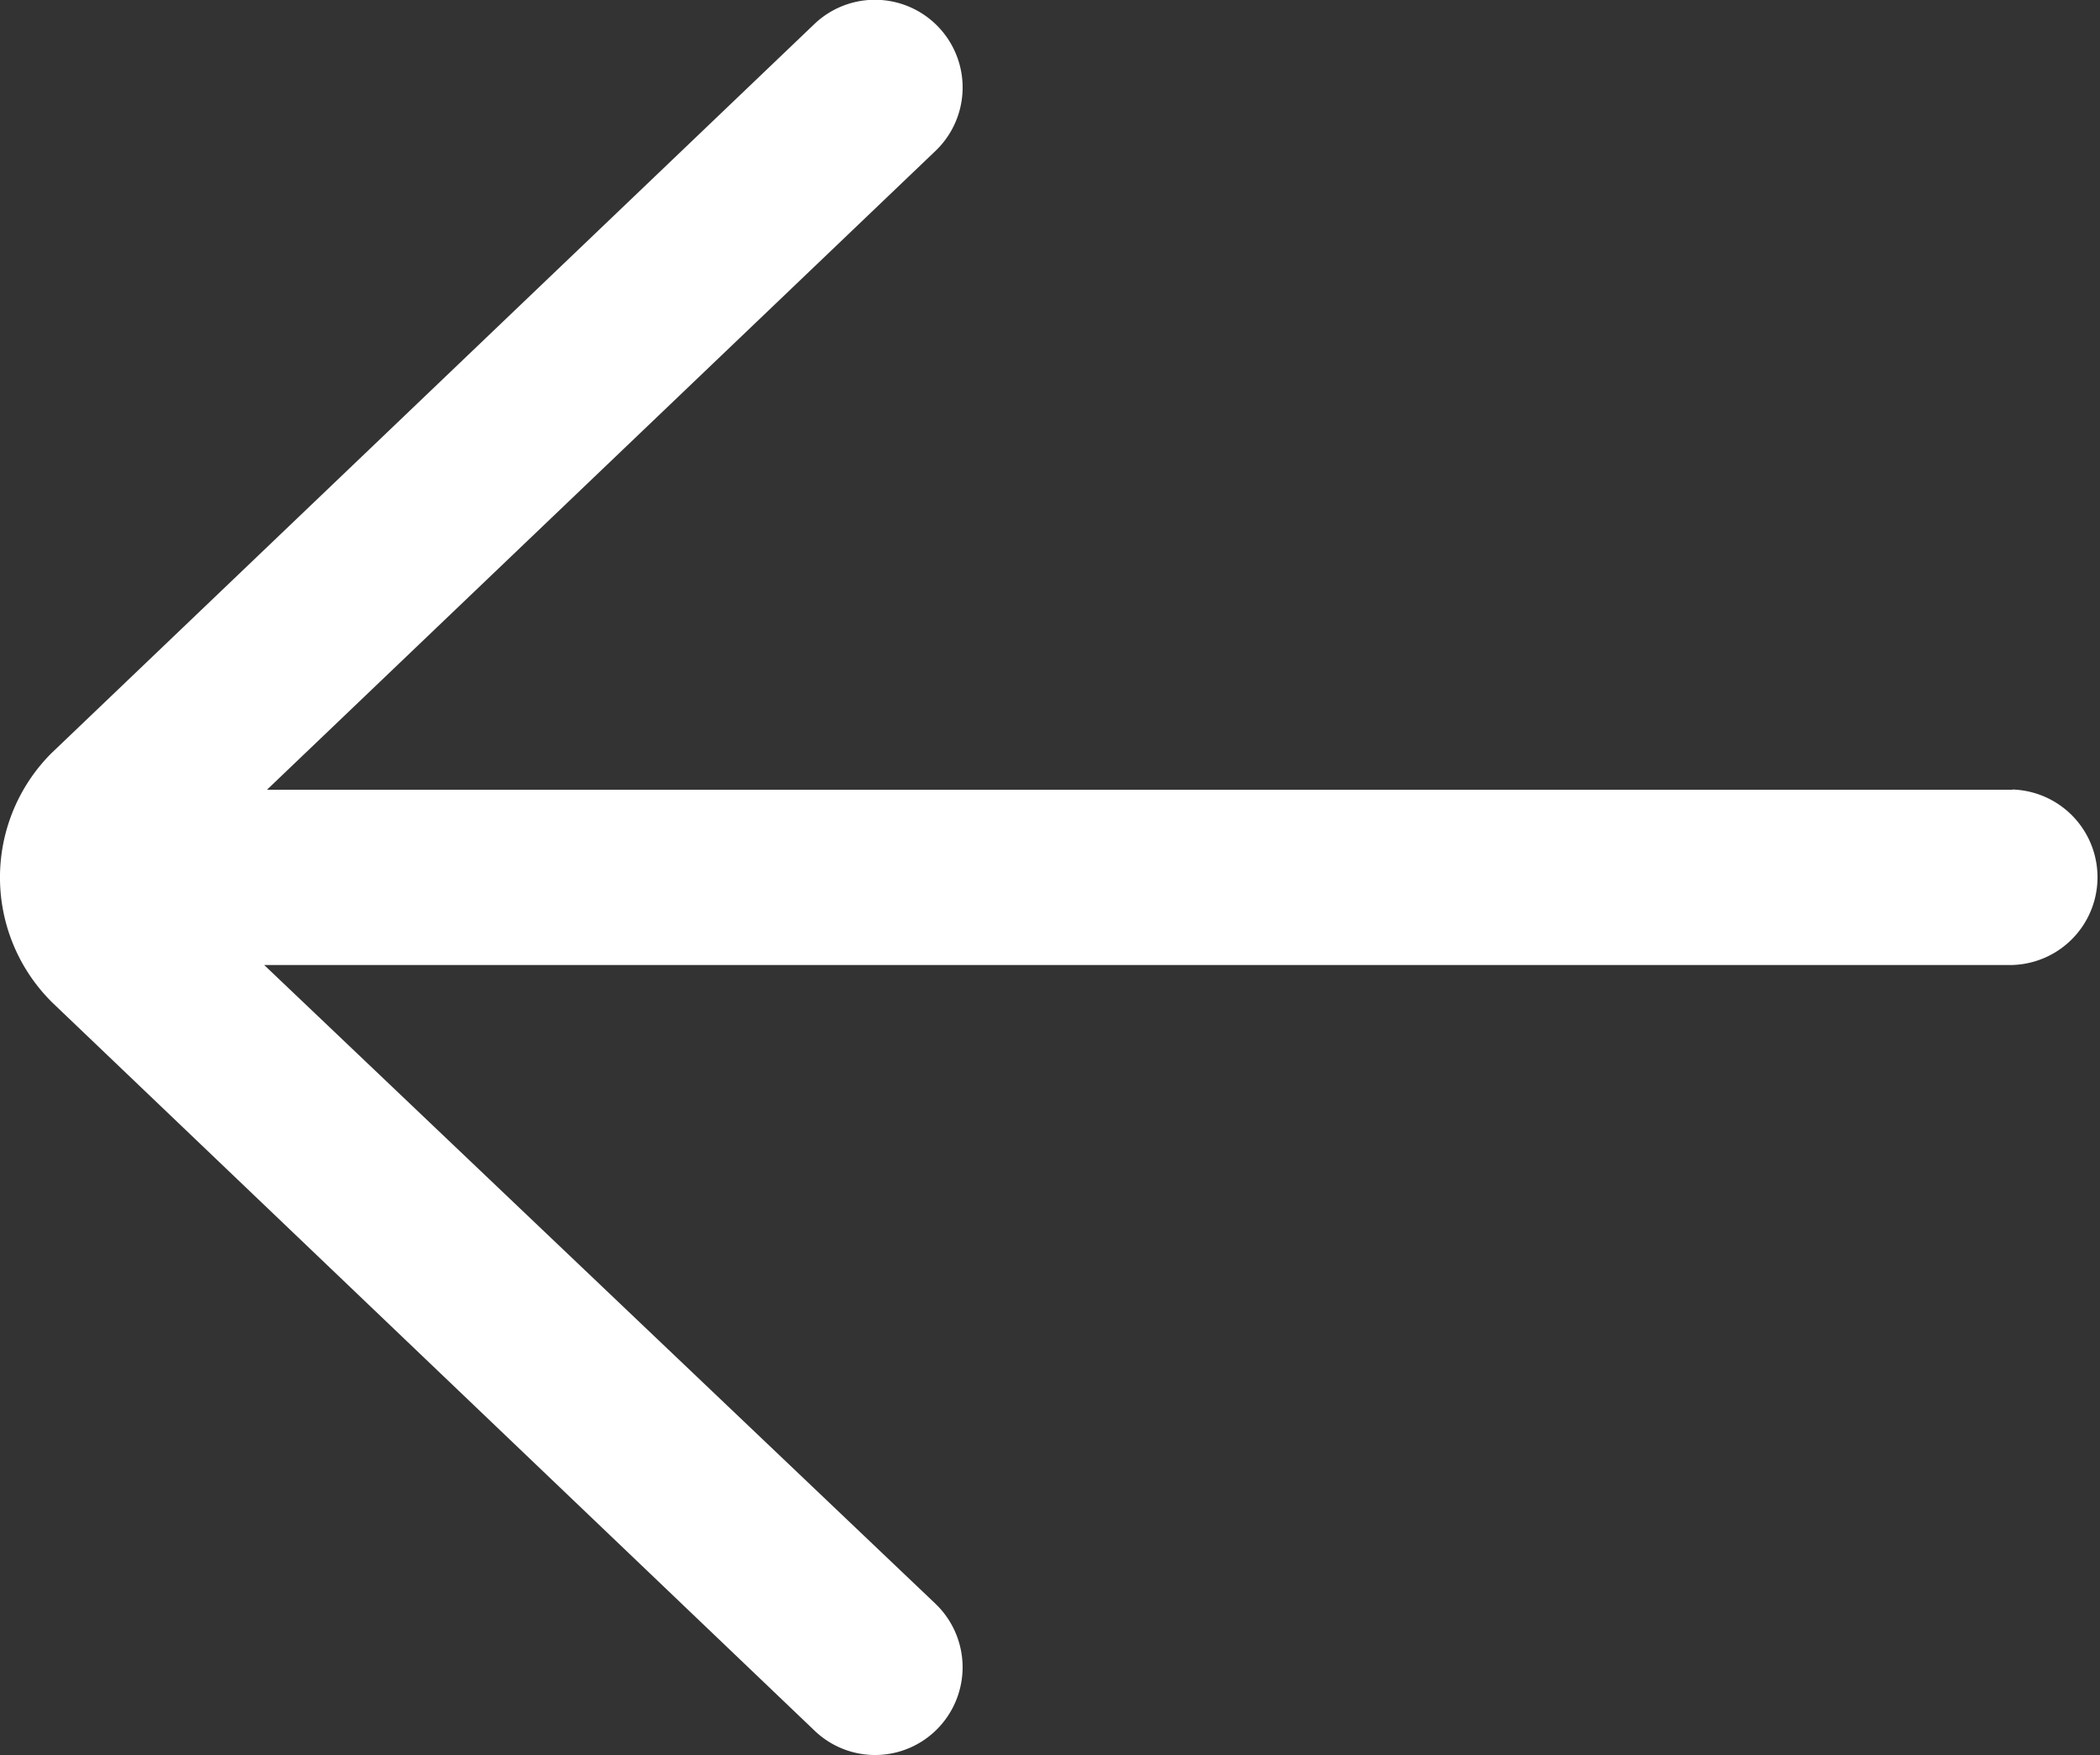 <svg xmlns="http://www.w3.org/2000/svg" width="24.333" height="20.333" viewBox="0 0 24.333 20.333">
  <rect x="0" y="0" width="24.333" height="20.333" fill="#333333" stroke="none"/>
  <path id="return" d="M31.319,21.15H11.093l7.745-7.4a1.015,1.015,0,0,0-1.4-1.473L8.594,20.728a2.036,2.036,0,0,0,.018,2.893l8.828,8.431a1.012,1.012,0,0,0,1.434-.035,1.018,1.018,0,0,0-.035-1.437l-7.778-7.4H31.319a1.017,1.017,0,0,0,0-2.033Z" transform="translate(-8 -12)" fill="#fff"/>
</svg>
